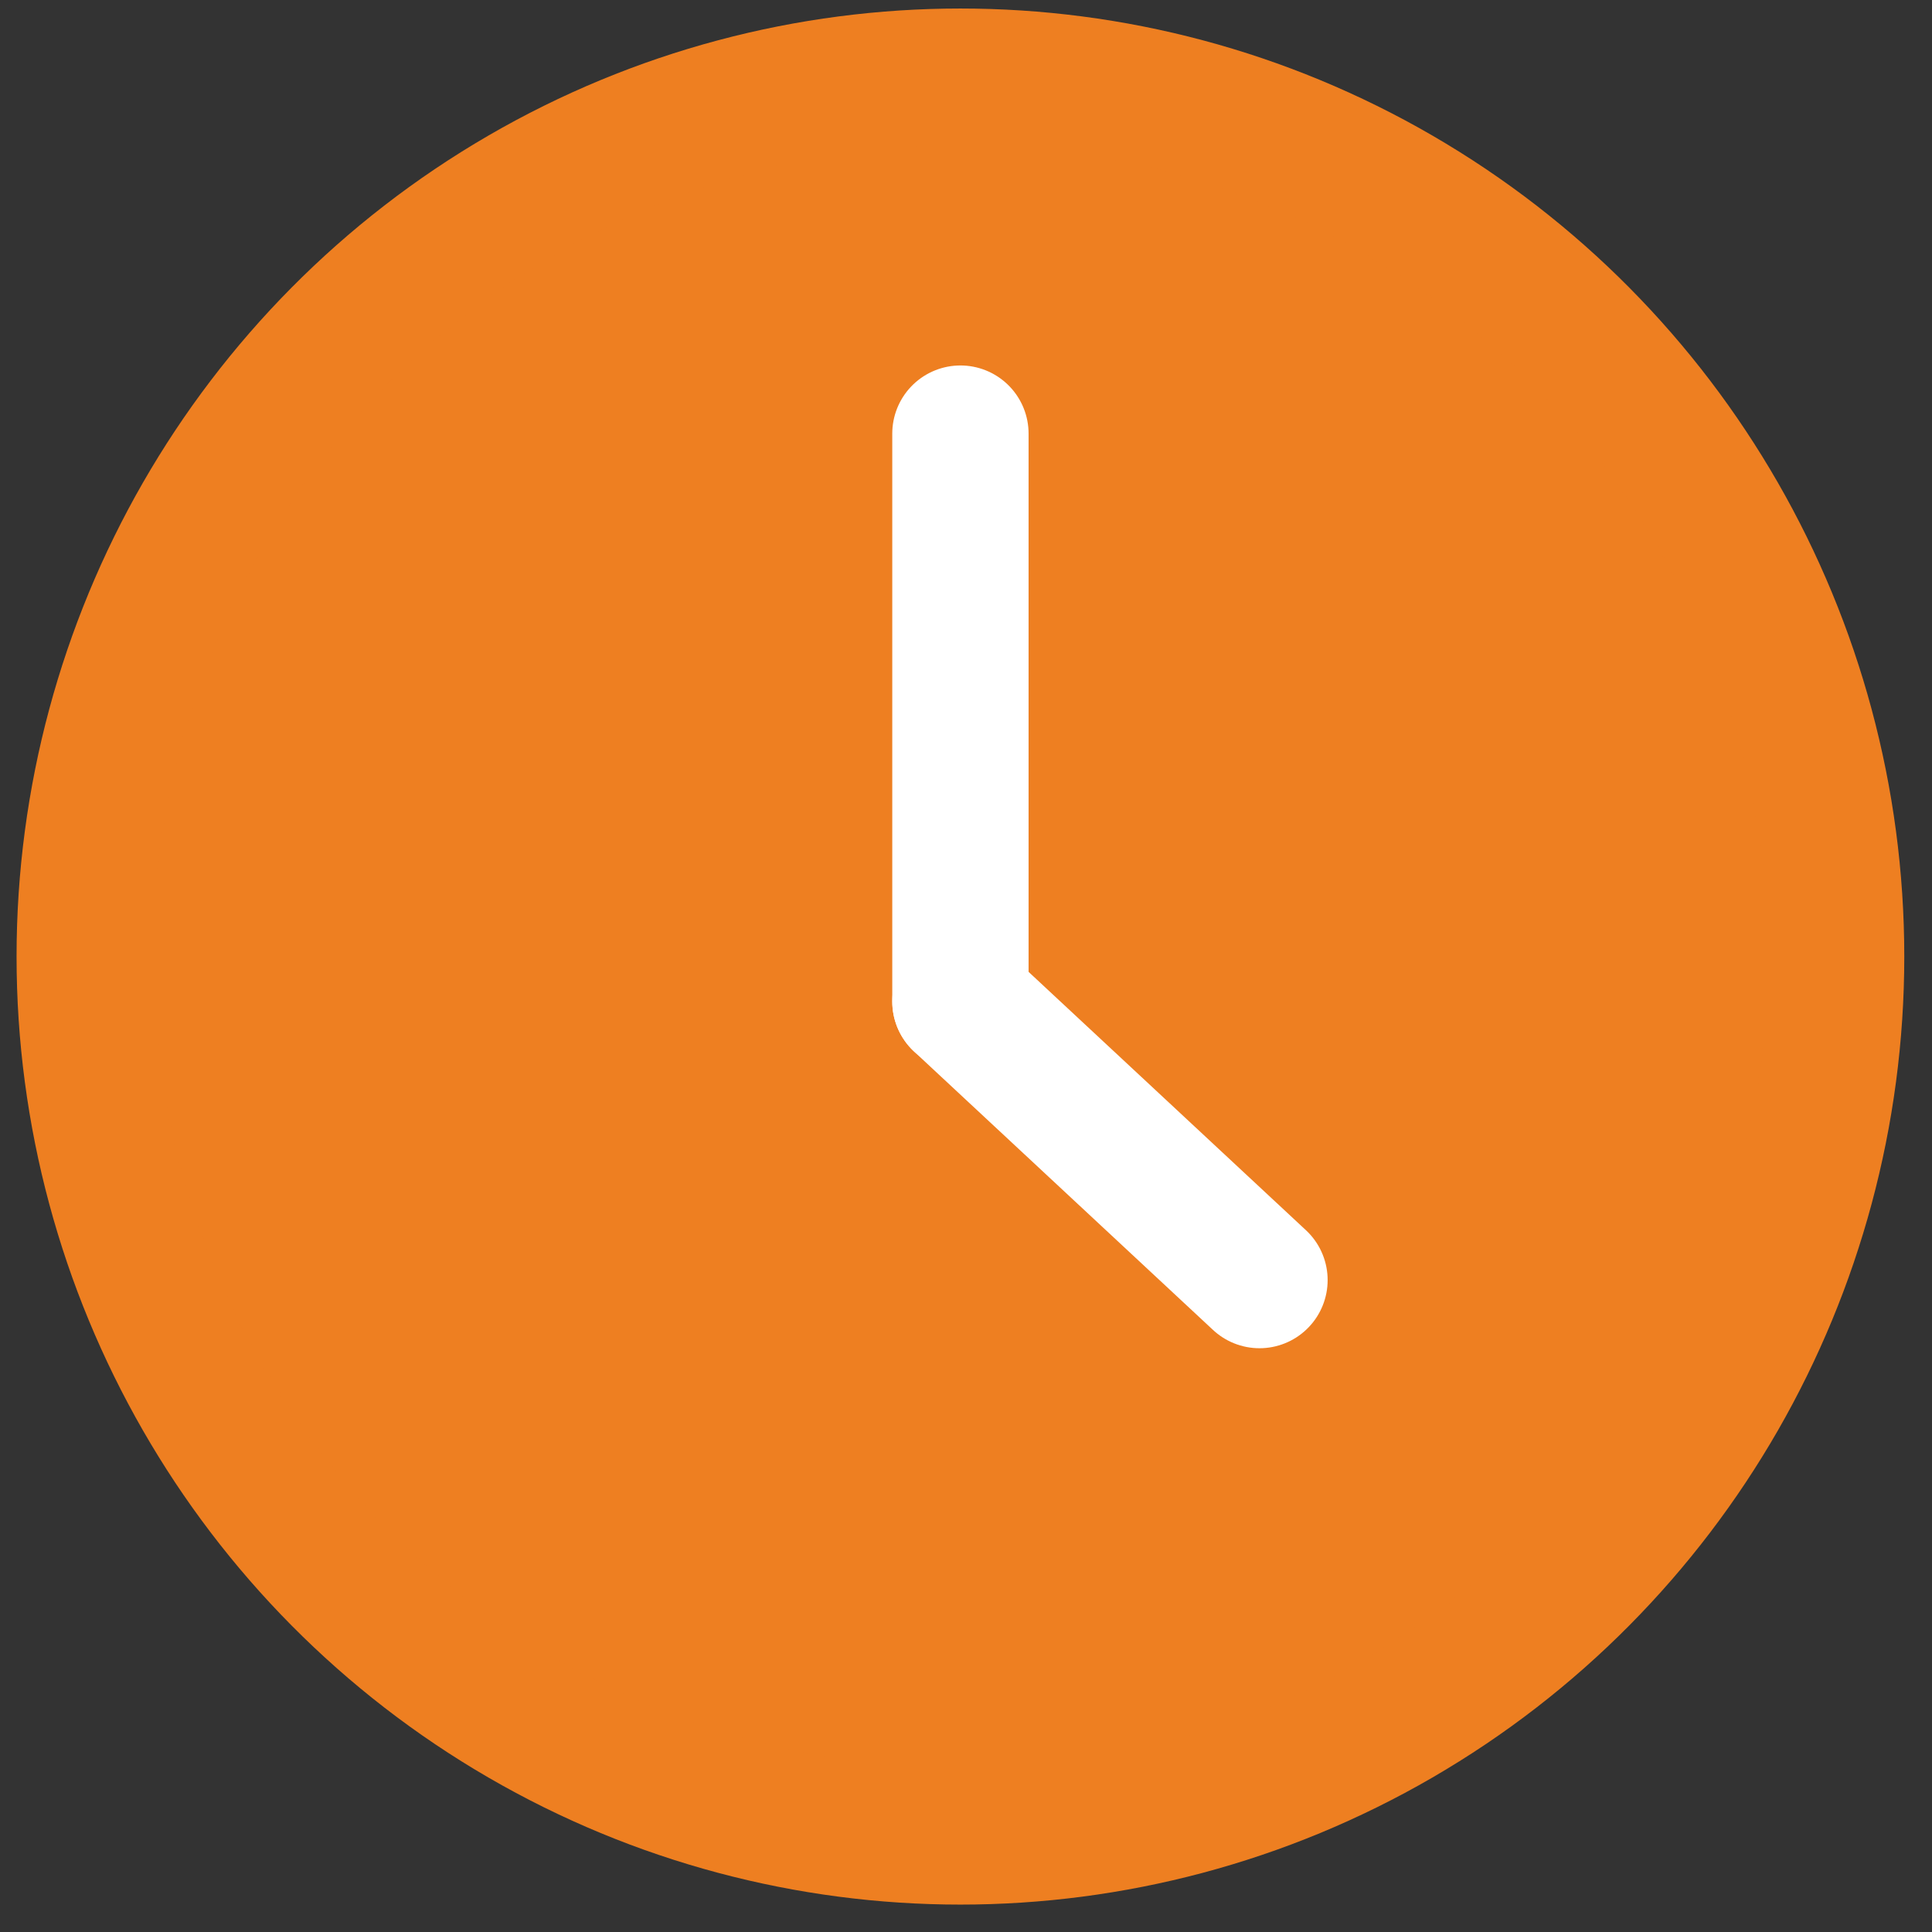 <?xml version="1.0" encoding="utf-8"?>
<!-- Generator: Adobe Illustrator 16.0.4, SVG Export Plug-In . SVG Version: 6.00 Build 0)  -->
<!DOCTYPE svg PUBLIC "-//W3C//DTD SVG 1.1//EN" "http://www.w3.org/Graphics/SVG/1.1/DTD/svg11.dtd">
<svg version="1.1" id="Ebene_1" xmlns="http://www.w3.org/2000/svg" xmlns:xlink="http://www.w3.org/1999/xlink" x="0px" y="0px"
	 width="552.756px" height="552.756px" viewBox="0 0 552.756 552.756" enable-background="new 0 0 552.756 552.756"
	 xml:space="preserve">
<rect x="0" y="0" width="552.756" height="552.756" fill="#333333" stroke="none"/>
<ellipse fill="#EE7F21" stroke="#EE7F21" stroke-width="39" stroke-miterlimit="10" cx="274.782" cy="273.675" rx="250.543" ry="251.739"/>
<line fill="none" stroke="#FFFFFF" stroke-width="39" stroke-linecap="round" stroke-miterlimit="10" x1="274.782" y1="124.062" x2="274.782" y2="286.541"/>
<line fill="none" stroke="#FFFFFF" stroke-width="39" stroke-linecap="round" stroke-miterlimit="10" x1="274.782" y1="286.541" x2="360.344" y2="366.236"/>
</svg>
